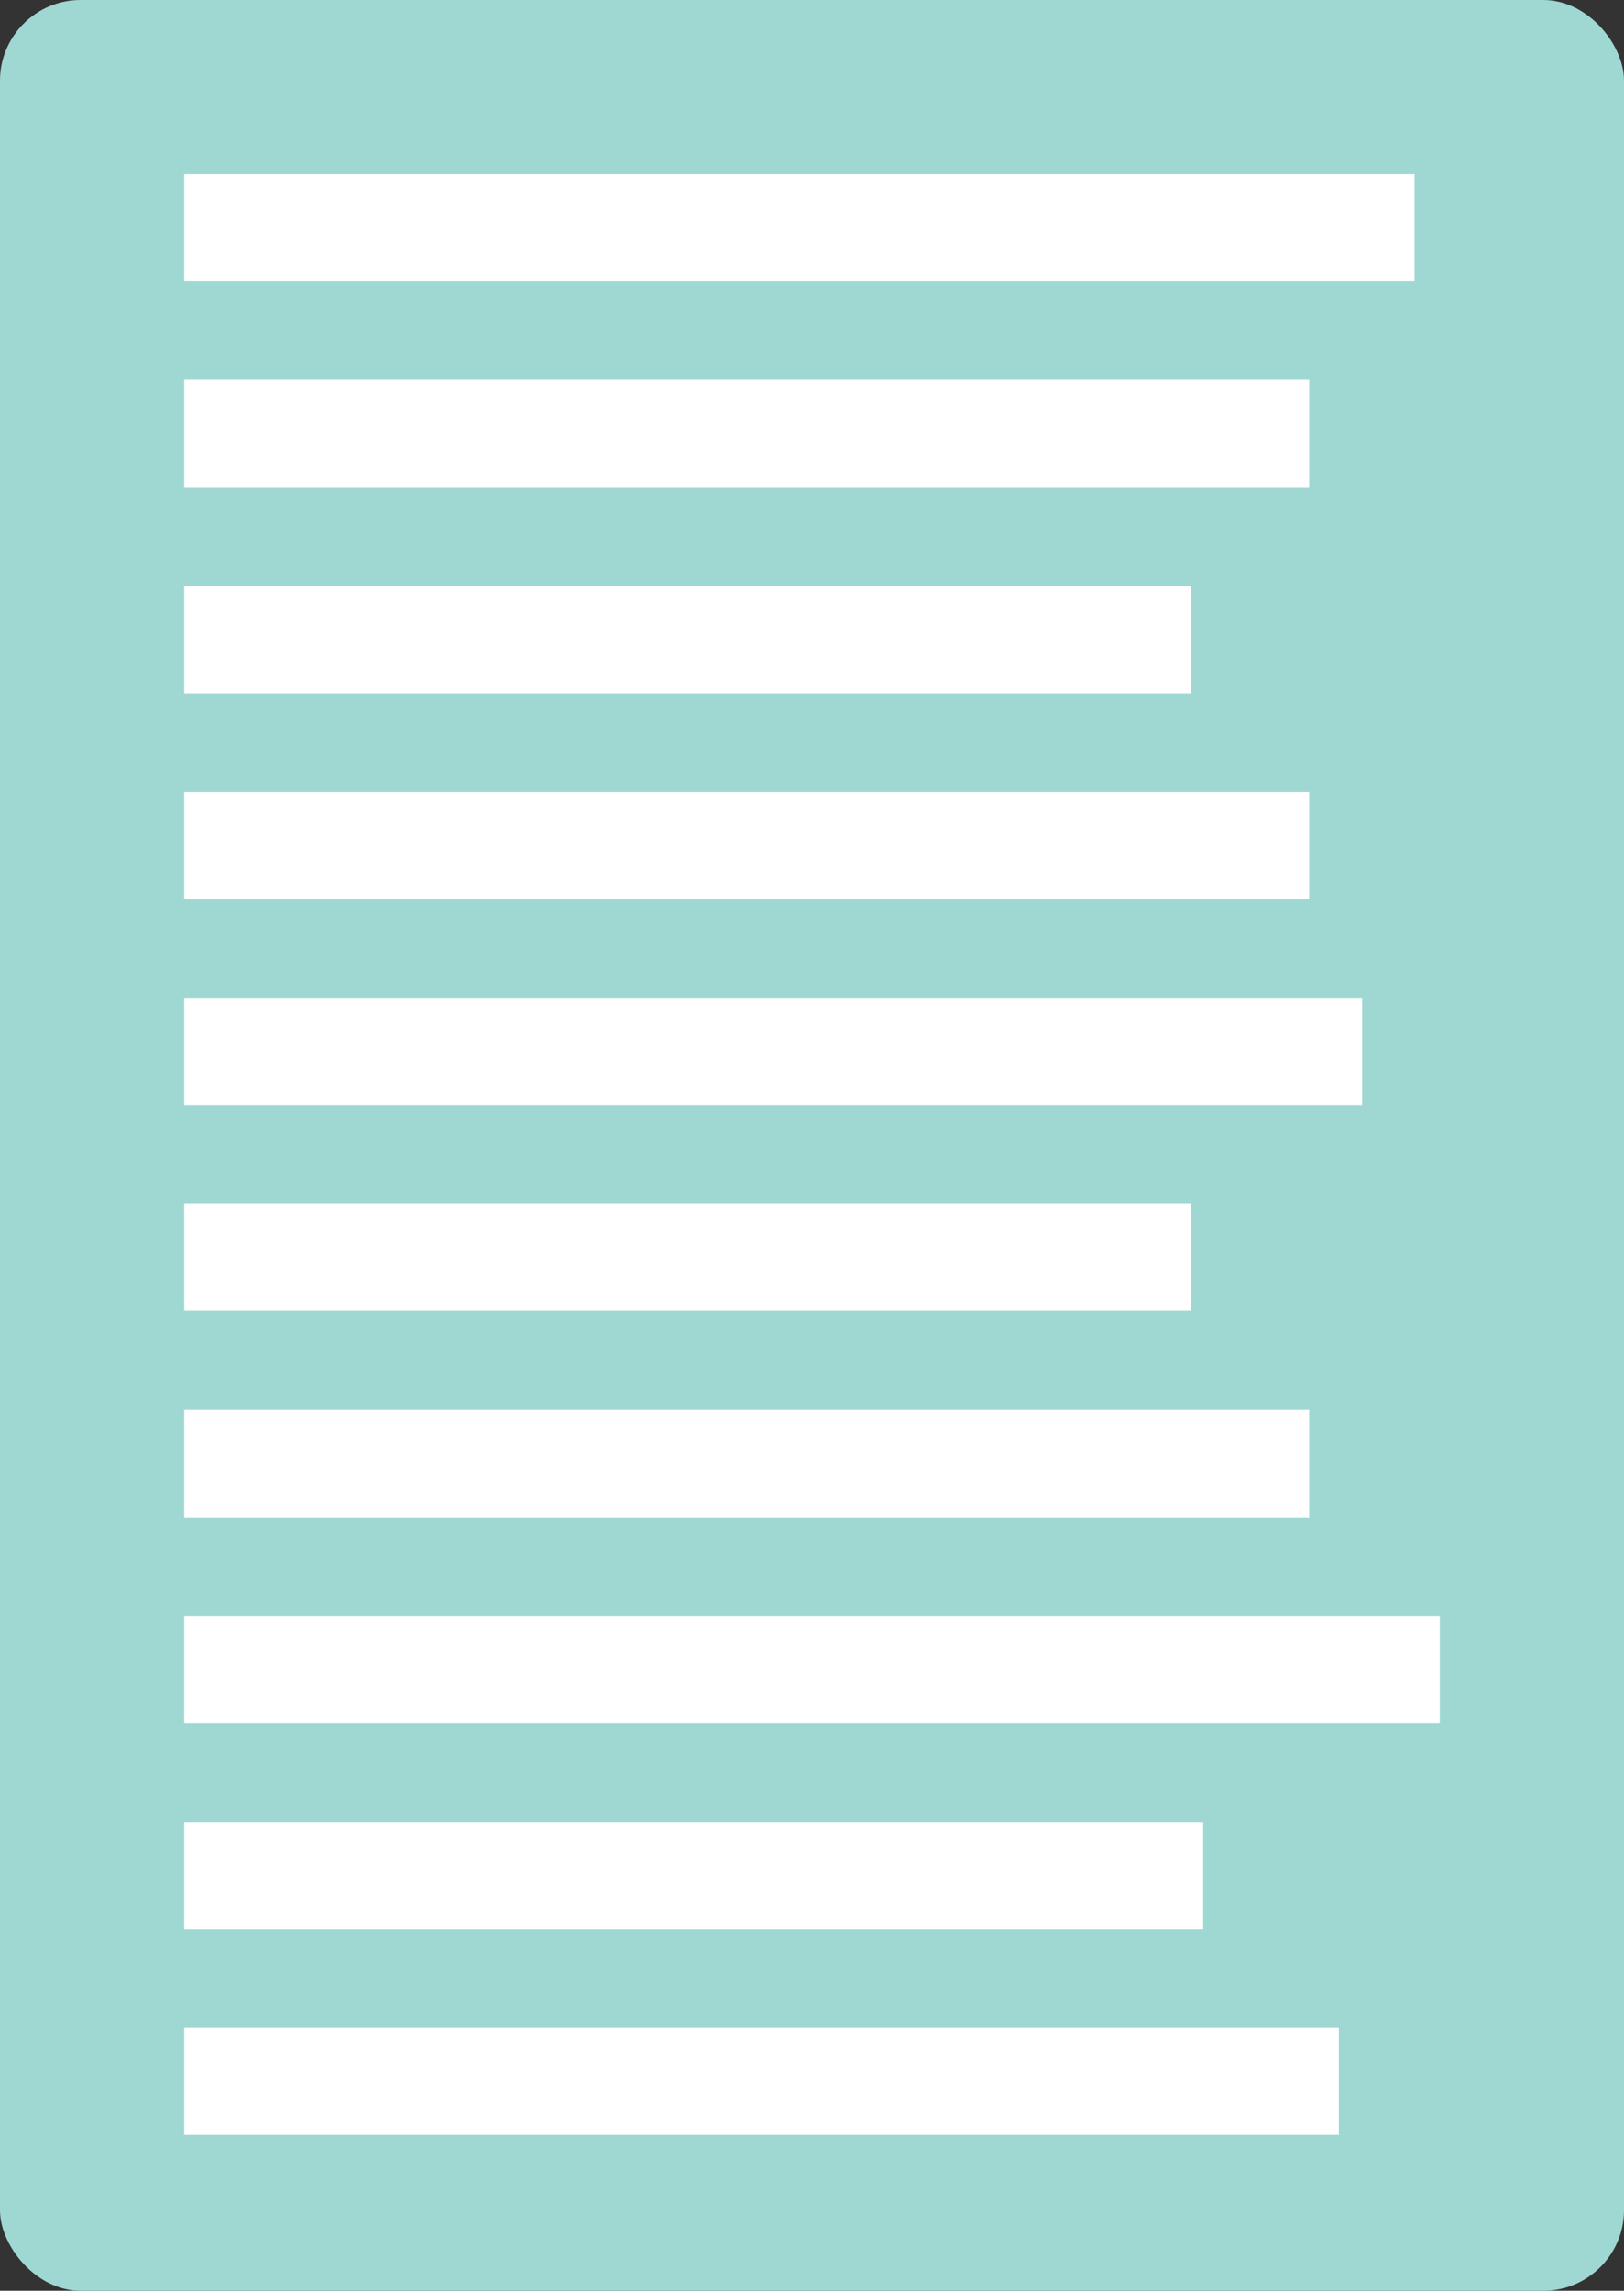 <?xml version="1.0" encoding="UTF-8"?>
<svg id="Layer_1" xmlns="http://www.w3.org/2000/svg" version="1.1" viewBox="0 0 257.4 363.1">
  <rect x="0" y="0" width="257.4" height="363.1" fill="#333333" stroke="none"/>
  <!-- Generator: Adobe Illustrator 29.5.1, SVG Export Plug-In . SVG Version: 2.1.0 Build 141)  -->
  <defs>
    <style>
      .st0 {
        fill: none;
        stroke: #fff;
        stroke-miterlimit: 10;
        stroke-width: 17px;
      }

      .st1 {
        fill: #9fd8d3;
      }
    </style>
  </defs>
  <rect class="st1" width="257.4" height="363.1" rx="12.8" ry="12.8"/>
  <g>
    <line class="st0" x1="29.2" y1="36.1" x2="224.2" y2="36.1"/>
    <line class="st0" x1="29.2" y1="68.7" x2="207.5" y2="68.7"/>
    <line class="st0" x1="29.2" y1="101.4" x2="188.8" y2="101.4"/>
    <line class="st0" x1="29.2" y1="134" x2="207.5" y2="134"/>
    <line class="st0" x1="29.2" y1="166.7" x2="215.9" y2="166.7"/>
    <line class="st0" x1="29.2" y1="199.3" x2="188.8" y2="199.3"/>
    <line class="st0" x1="29.2" y1="232" x2="207.5" y2="232"/>
    <line class="st0" x1="29.2" y1="264.6" x2="228.2" y2="264.6"/>
    <line class="st0" x1="29.2" y1="297.3" x2="190.7" y2="297.3"/>
    <line class="st0" x1="29.2" y1="329.9" x2="212.2" y2="329.9"/>
  </g>
</svg>